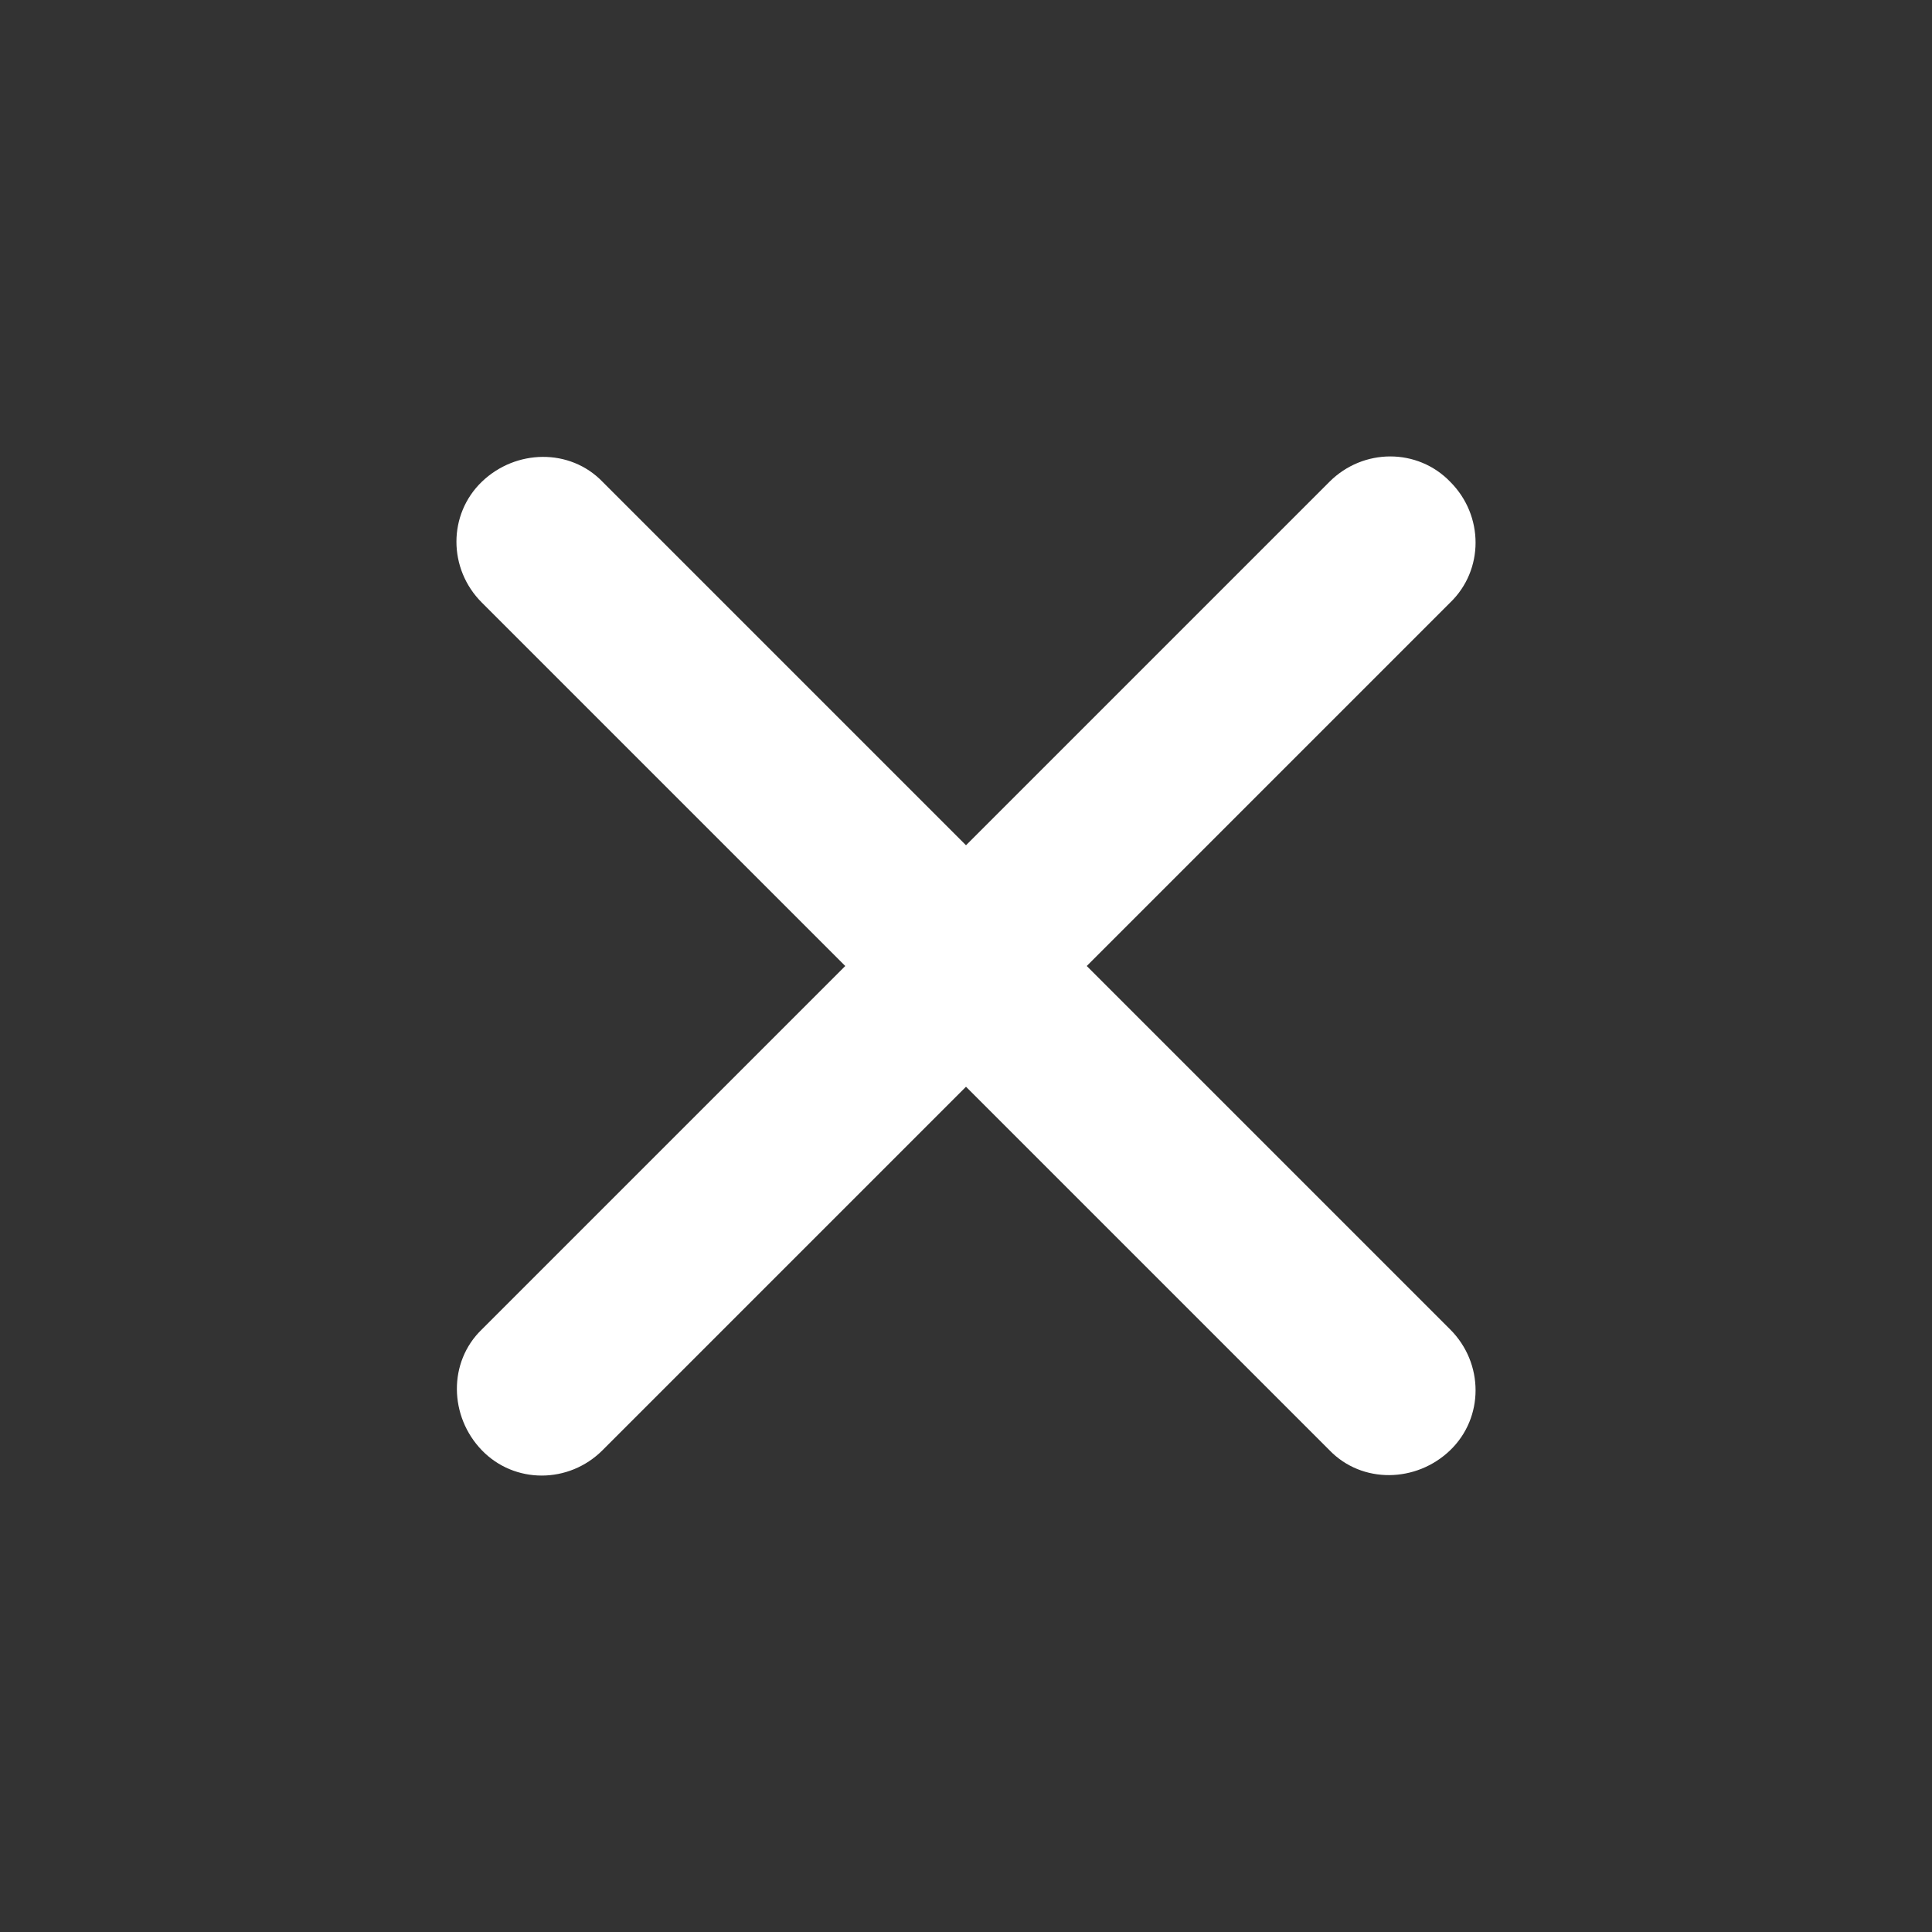 <?xml version="1.0" encoding="UTF-8"?><svg id="icons" xmlns="http://www.w3.org/2000/svg" fill="#ffffff" viewBox="0 0 16 16"><rect x="0" y="0" width="16" height="16" fill="#333333" stroke="none"/><path id="cross" d="m12.01,3.99c.28.28.28.73,0,1l-3.01,3.01,3.01,3.01c.28.28.28.73,0,1s-.73.28-1,0l-3.01-3.01-3.01,3.01c-.28.28-.73.28-1,0s-.28-.73,0-1l3.01-3.01-3.01-3.01c-.28-.28-.28-.73,0-1s.73-.28,1,0l3.01,3.01,3.01-3.01c.28-.28.73-.28,1,0Z"/></svg>